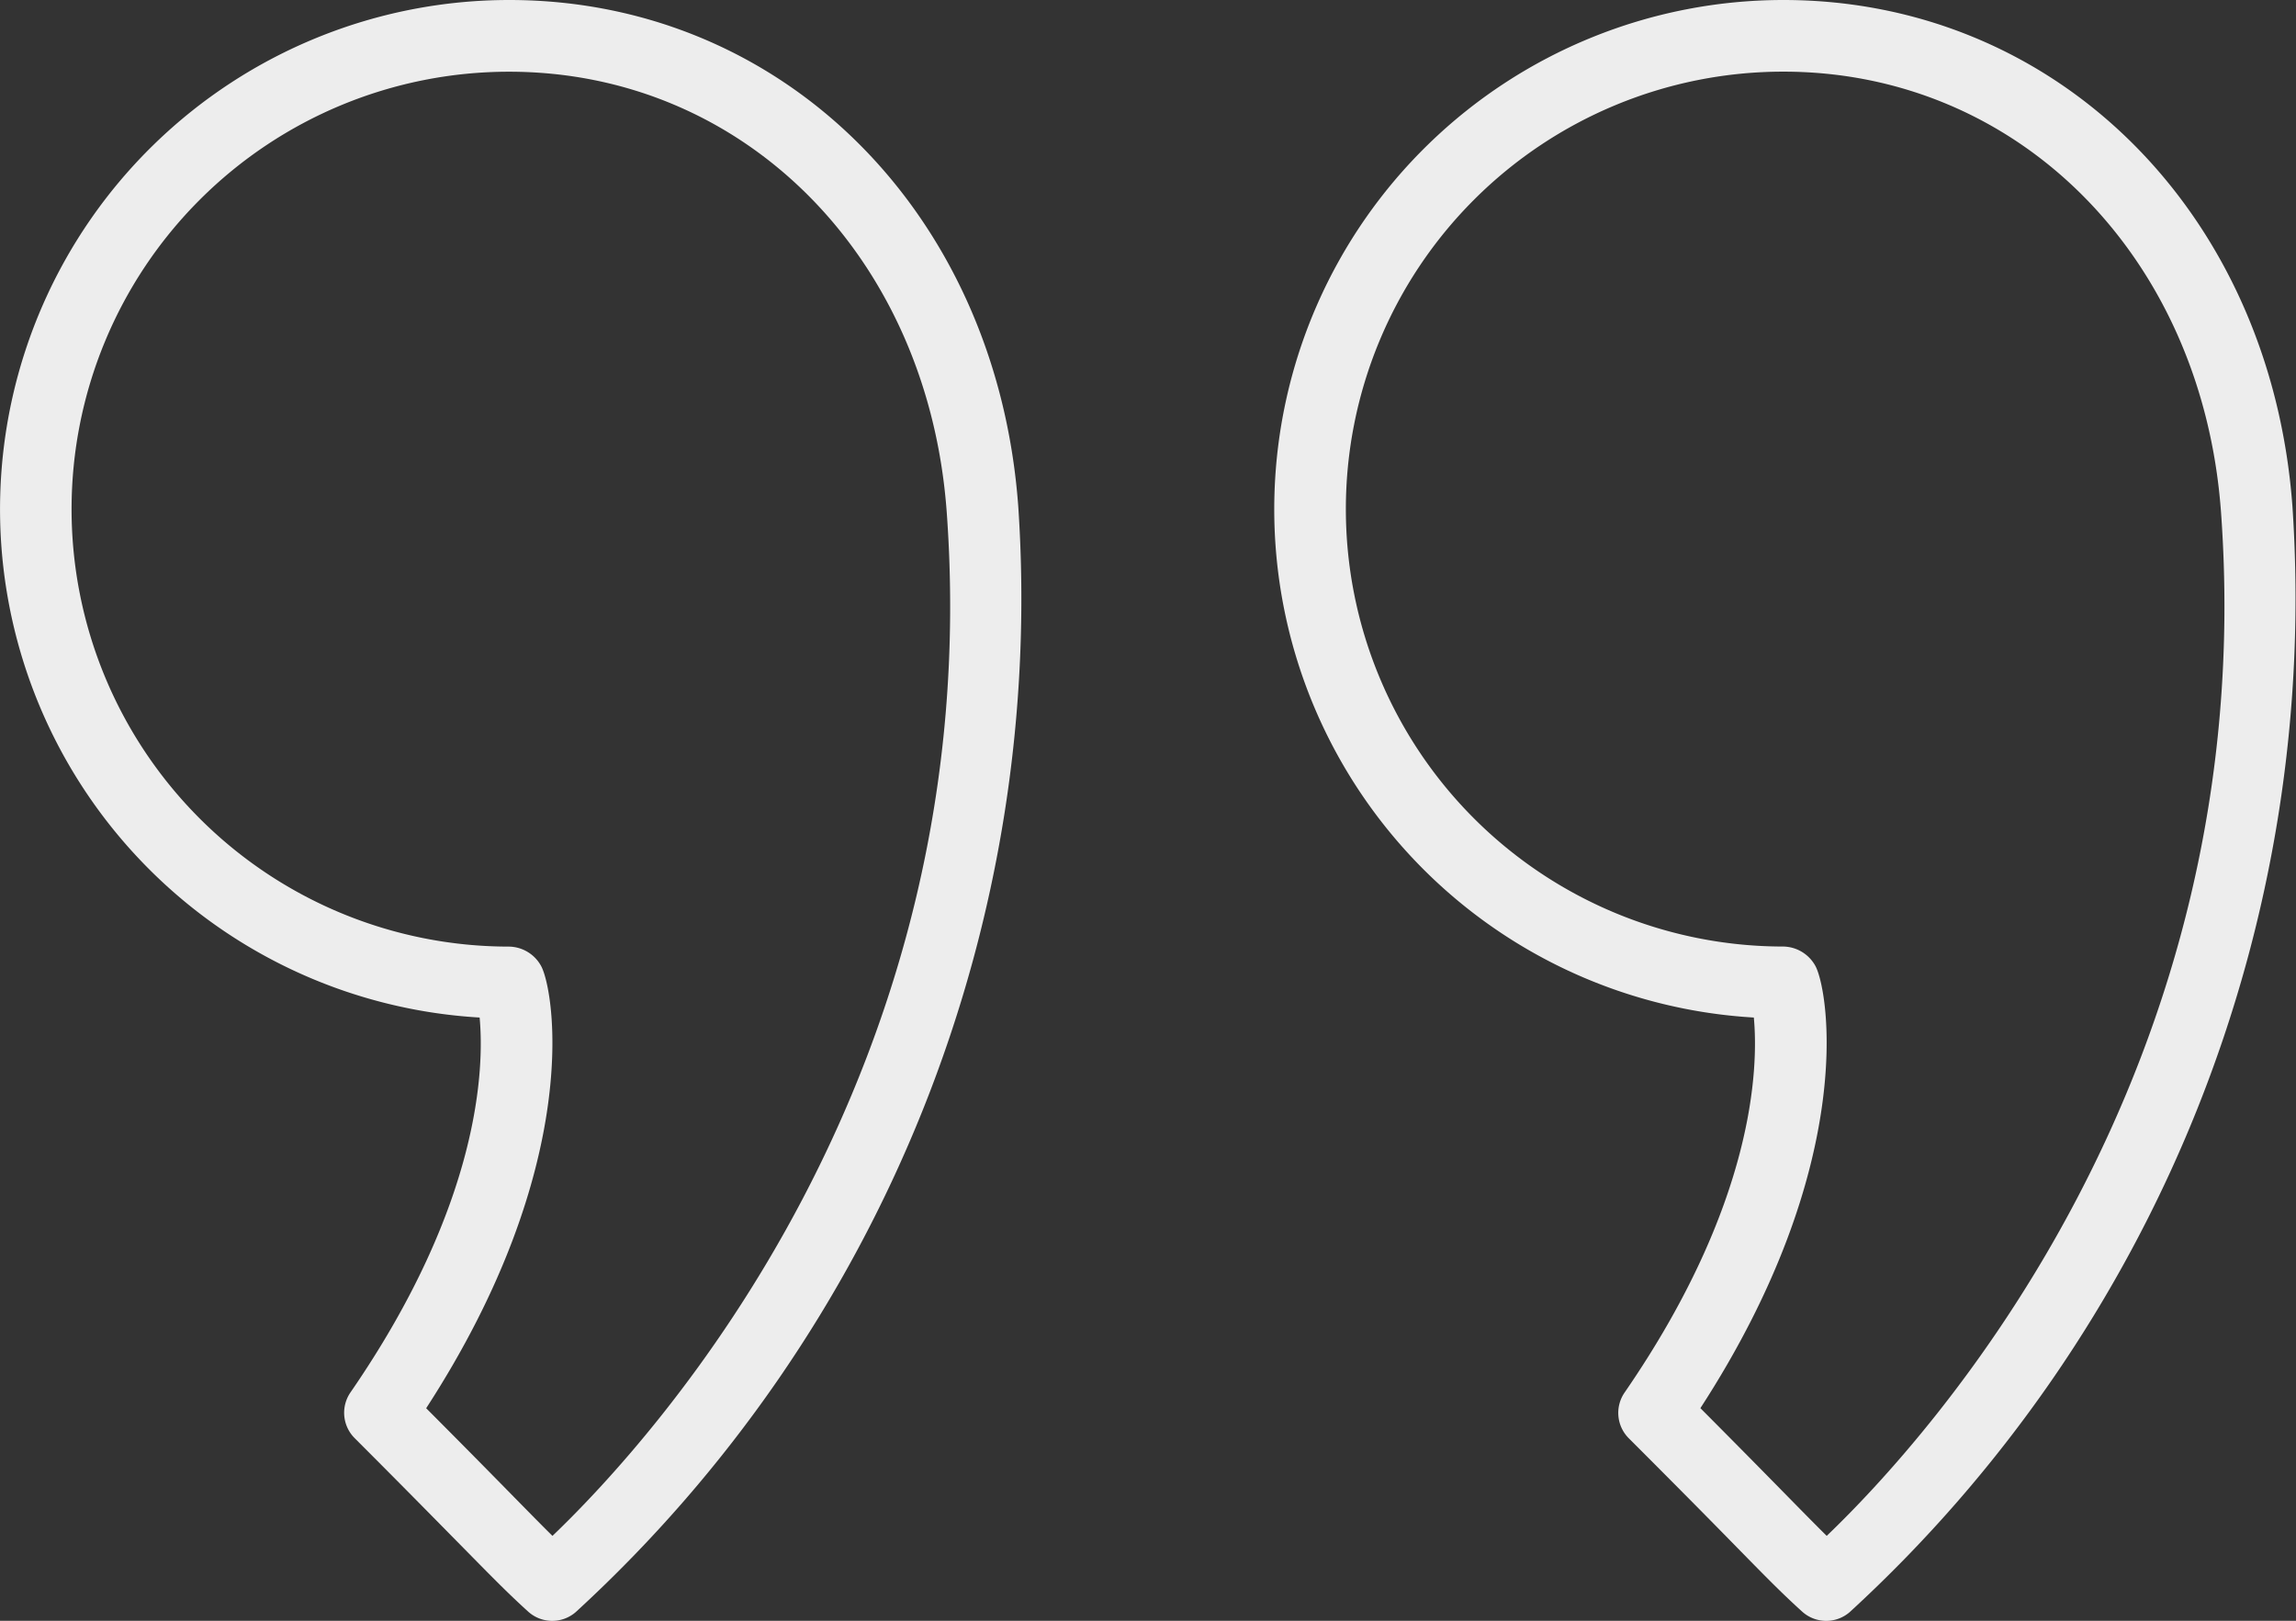 <svg xmlns="http://www.w3.org/2000/svg" width="63.998" height="45.177" viewBox="0 0 63.998 45.177"><rect x="0" y="0" width="63.998" height="45.177" fill="#333333" stroke="none"/><g id="Quotemarks-right" transform="translate(-0.001 -9.412)"><path id="Path_1542" data-name="Path 1542" d="M14.193,9.412a14.193,14.193,0,0,0-.823,28.362c.129,1.392.032,5.18-3.6,10.449A1,1,0,0,0,9.889,49.5c1.485,1.485,2.4,2.421,3.046,3.075.841.855,1.225,1.246,1.786,1.756a1,1,0,0,0,1.328.015A38.326,38.326,0,0,0,28.384,23.532C27.788,15.35,21.82,9.412,14.193,9.412ZM15.4,52.222c-.272-.268-.583-.585-1.041-1.051-.557-.567-1.32-1.345-2.479-2.507,4.405-6.788,3.573-11.623,3.209-12.316a1.036,1.036,0,0,0-.9-.551,12.193,12.193,0,0,1,0-24.386c6.549,0,11.678,5.158,12.2,12.265C27.532,39.35,18.217,49.527,15.4,52.222Z" fill="#ededed"></path><path id="Path_1543" data-name="Path 1543" d="M63.9,23.532h0C63.3,15.35,57.334,9.412,49.709,9.412a14.193,14.193,0,0,0-.822,28.362c.129,1.391.031,5.177-3.6,10.449A1,1,0,0,0,45.4,49.5c1.479,1.479,2.4,2.413,3.038,3.066.845.861,1.23,1.254,1.795,1.766a1,1,0,0,0,1.328.013A38.329,38.329,0,0,0,63.9,23.532ZM50.918,52.222c-.274-.271-.588-.589-1.05-1.06-.557-.567-1.317-1.342-2.471-2.5,4.405-6.789,3.574-11.623,3.211-12.316a1.039,1.039,0,0,0-.9-.551,12.193,12.193,0,1,1,0-24.386c6.548,0,11.678,5.158,12.2,12.266h0C63.048,39.348,53.732,49.527,50.918,52.222Z" fill="#ededed"></path></g></svg>